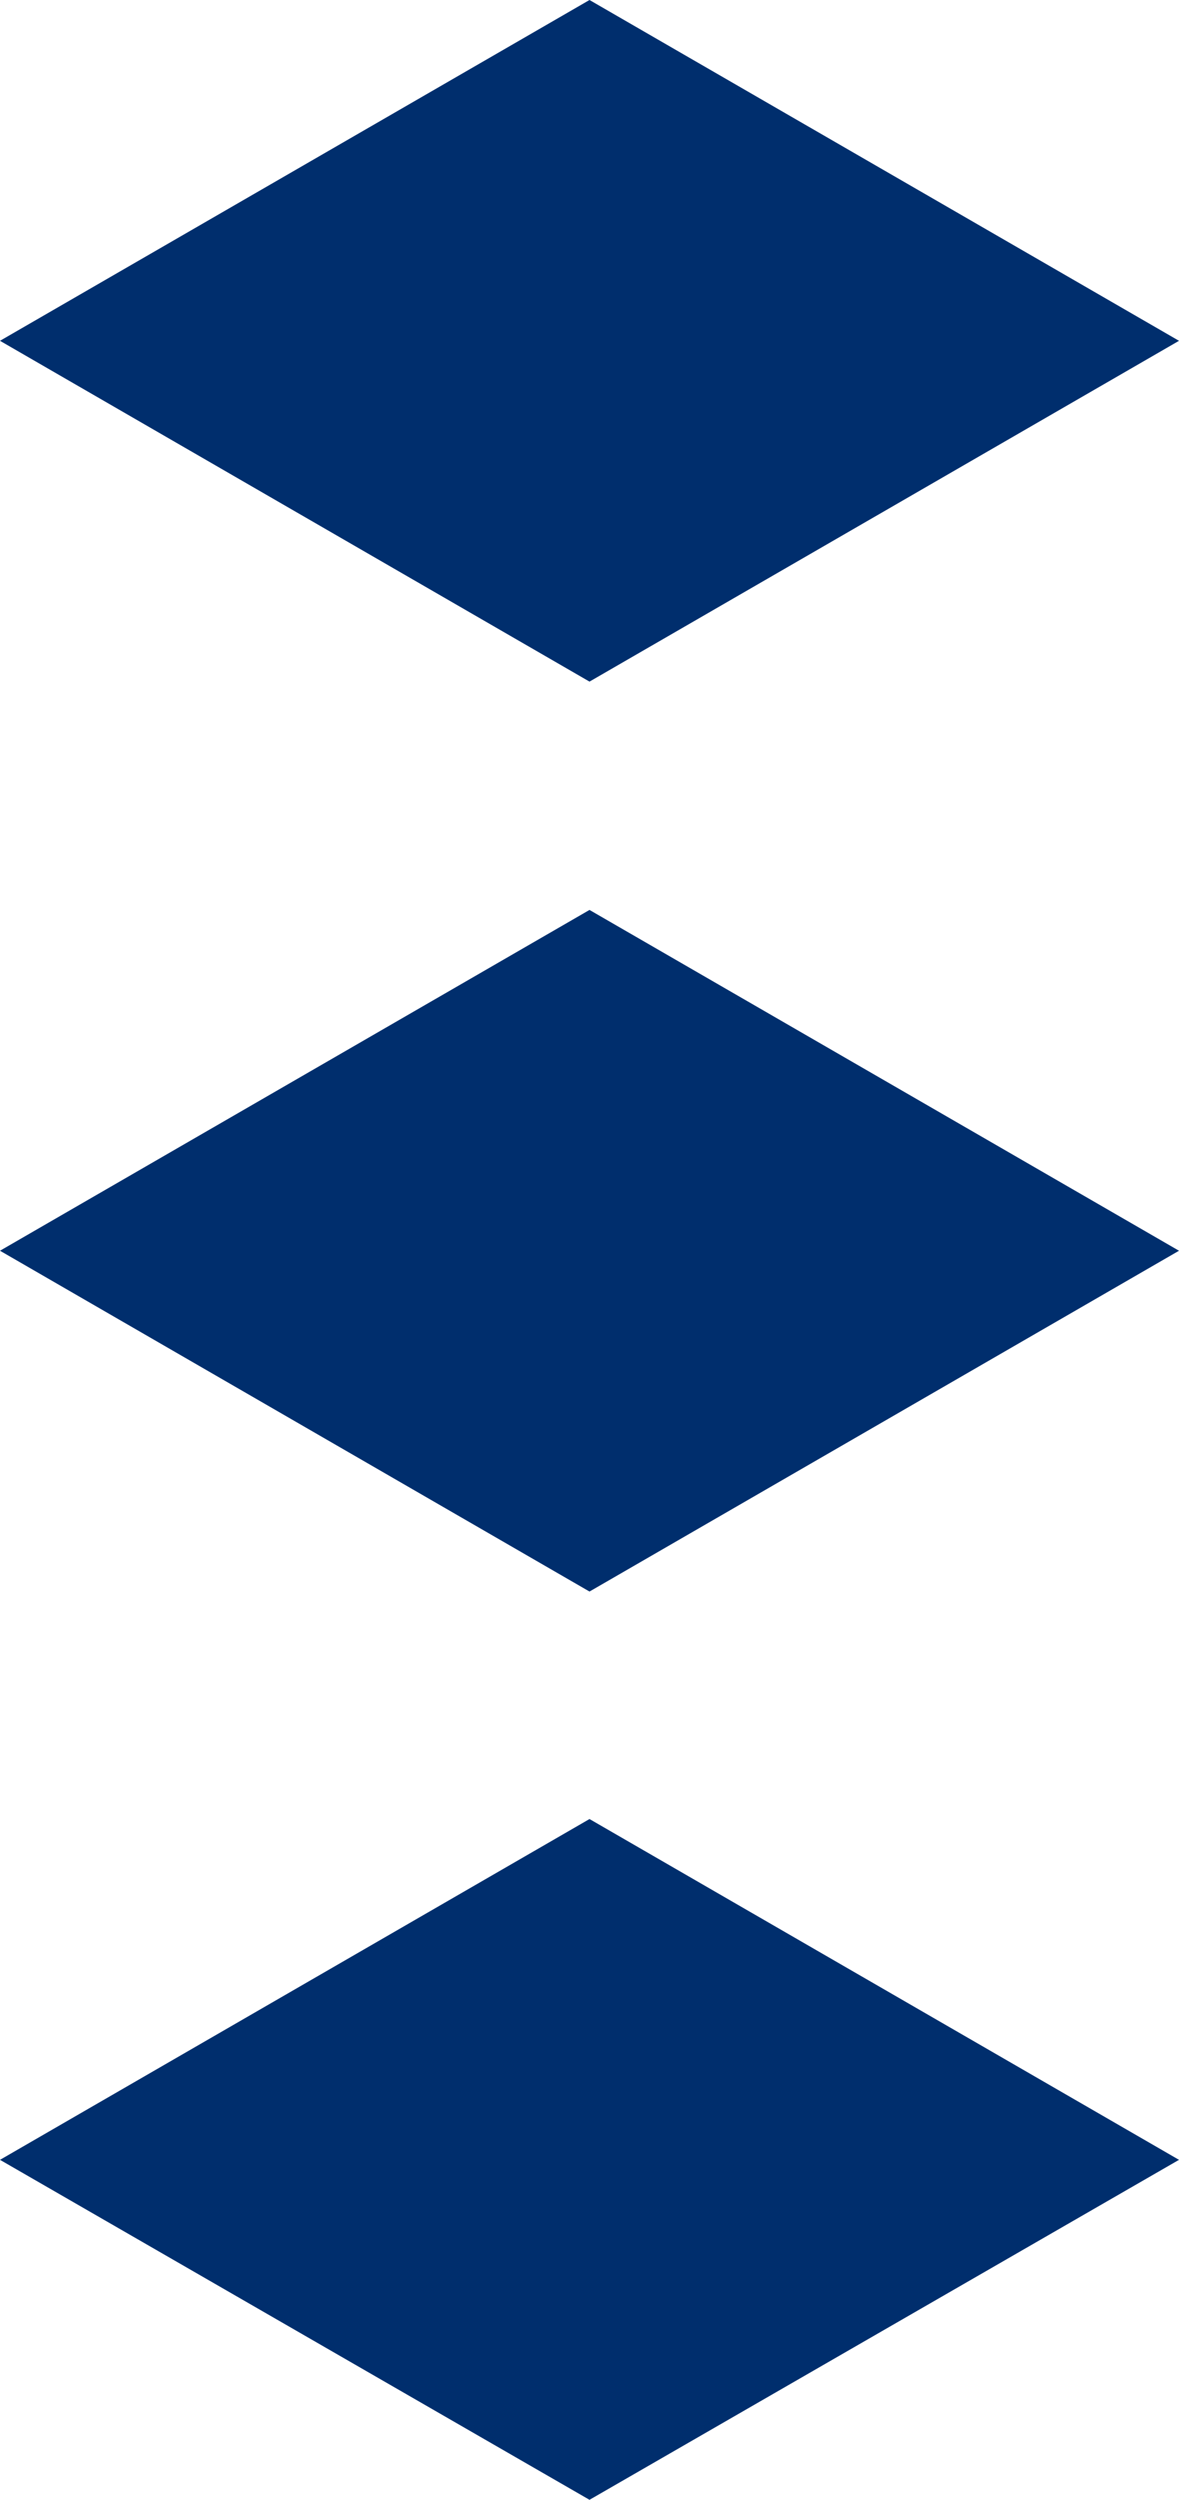 <svg id="Capa_1" data-name="Capa 1" xmlns="http://www.w3.org/2000/svg" viewBox="0 0 14.16 30"><defs><style>.cls-1{fill:#002e6d;}</style></defs><path class="cls-1" d="M50.26,56.91,43.18,61l7.08,4.08L57.34,61Z" transform="translate(-43.18 -35.08)"/><path class="cls-1" d="M50.26,46l-7.08,4.09,7.08,4.09,7.08-4.09Z" transform="translate(-43.18 -35.08)"/><path class="cls-1" d="M50.26,35.08l-7.08,4.09,7.08,4.09,7.08-4.09Z" transform="translate(-43.18 -35.08)"/></svg>